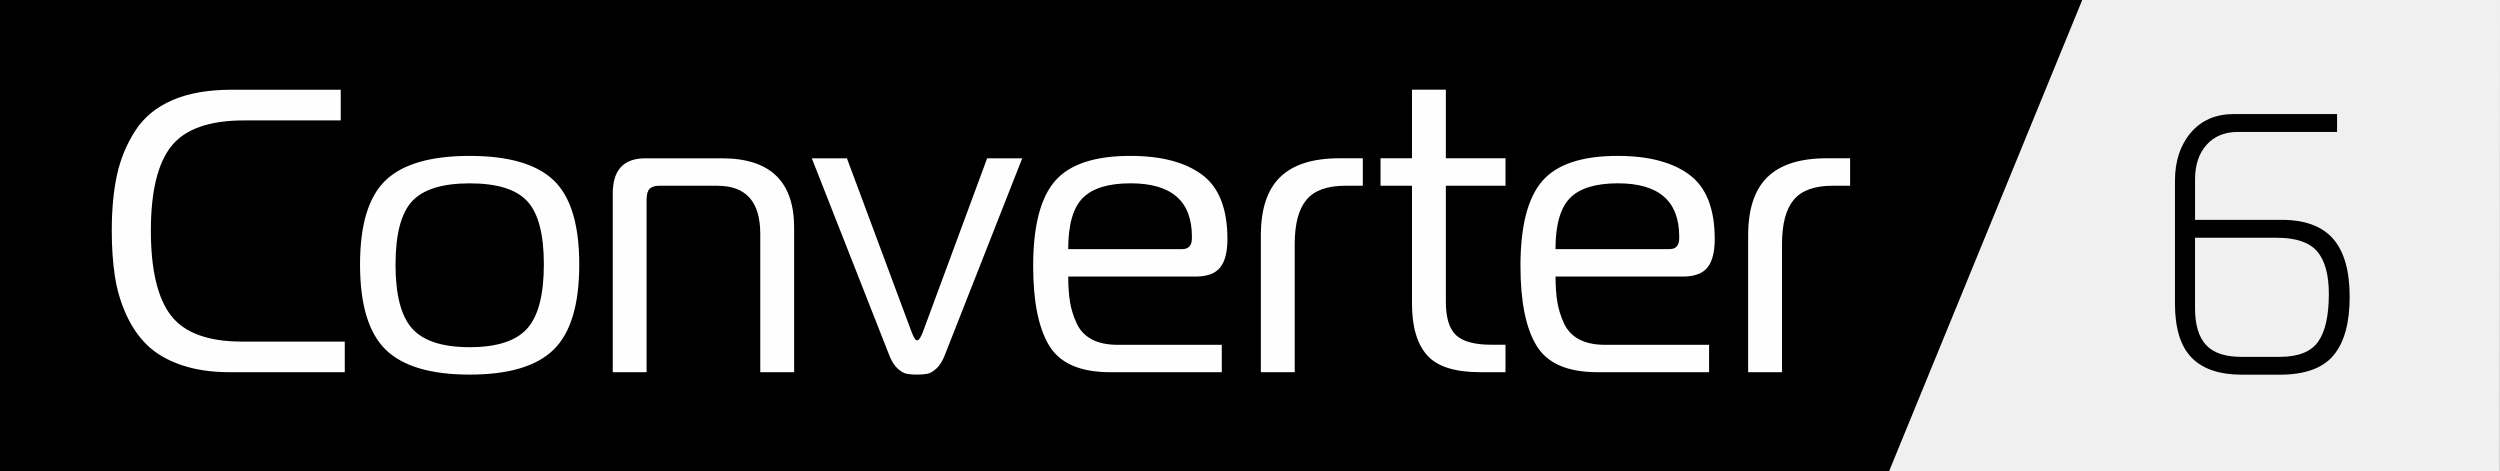 <?xml version="1.0" encoding="UTF-8"?> <svg xmlns="http://www.w3.org/2000/svg" xmlns:xlink="http://www.w3.org/1999/xlink" xmlns:xodm="http://www.corel.com/coreldraw/odm/2003" xml:space="preserve" width="62.68mm" height="11.81mm" version="1.1" style="shape-rendering:geometricPrecision; text-rendering:geometricPrecision; image-rendering:optimizeQuality; fill-rule:evenodd; clip-rule:evenodd" viewBox="0 0 682.85 128.66"><rect x="0" y="0" width="682.85" height="128.66" fill="#808080" stroke="none"/> <defs> <style type="text/css"> .fil2 {fill:black} .fil0 {fill:#F0F0F0} .fil3 {fill:#FEFEFE;fill-rule:nonzero} .fil1 {fill:black;fill-rule:nonzero} </style> </defs> <g id="Слой_x0020_1">  <polygon class="fil0" points="568.72,0 682.85,0 682.78,128.66 515.98,128.66 "></polygon> <path class="fil1" d="M599.55 60.05l23.66 0c6.36,0 11.05,1.73 14.06,5.18 3.02,3.46 4.52,8.75 4.52,15.86 0,7.12 -1.47,12.44 -4.41,15.96 -2.94,3.53 -7.84,5.29 -14.67,5.29l-10.36 0c-6.16,0 -10.74,-1.56 -13.76,-4.68 -3.01,-3.12 -4.52,-8.03 -4.52,-14.74l0 -33.55c0,-5.35 1.44,-9.73 4.32,-13.12 2.88,-3.39 6.79,-5.09 11.73,-5.09l28.23 0 0 4.88 -27.11 0c-3.59,0 -6.43,1.17 -8.53,3.51 -2.1,2.34 -3.15,5.47 -3.15,9.41l0 11.08 -0 0zm0 4.88l0 19.22c0,4.54 1,7.9 3,10.07 2,2.17 5.2,3.25 9.59,3.25l10.56 0c5.01,0 8.5,-1.37 10.46,-4.12 1.96,-2.74 2.94,-7.1 2.94,-13.06 0,-5.29 -1.07,-9.17 -3.2,-11.64 -2.13,-2.47 -5.8,-3.71 -11.02,-3.71l-22.34 0 0 0z"></path> <polygon class="fil2" points="-0,0 568.72,0 515.98,128.66 -0,128.66 "></polygon> <path class="fil3" d="M94.16 101.66l-31.48 0c-4.99,0 -9.39,-0.66 -13.21,-1.98 -3.82,-1.32 -6.9,-3.12 -9.25,-5.4 -2.35,-2.28 -4.28,-5.09 -5.78,-8.43 -1.51,-3.34 -2.53,-6.85 -3.08,-10.53 -0.55,-3.67 -0.83,-7.79 -0.83,-12.35 0,-5.8 0.48,-10.88 1.43,-15.21 0.95,-4.33 2.6,-8.34 4.96,-12.01 2.35,-3.67 5.73,-6.46 10.13,-8.38 4.4,-1.91 9.8,-2.86 16.18,-2.86l29.84 0 0 8.38 -26.42 0c-9.47,0 -16.07,2.33 -19.82,7 -3.74,4.67 -5.62,12.36 -5.62,23.09 0,10.73 1.83,18.46 5.5,23.21 3.67,4.74 10.13,7.11 19.38,7.11l28.08 0 0 8.38 0 -0.01zm11.17 -52.41c4.66,-4.45 12.31,-6.67 22.95,-6.67 10.64,0 18.29,2.23 22.95,6.67 4.66,4.45 6.99,12.1 6.99,22.98 0,10.95 -2.33,18.7 -6.99,23.26 -4.66,4.56 -12.31,6.83 -22.95,6.83 -10.64,0 -18.29,-2.28 -22.95,-6.83 -4.66,-4.56 -6.99,-12.31 -6.99,-23.26 0,-10.88 2.33,-18.53 6.99,-22.98zm2.7 22.98c0,8.3 1.52,14.15 4.57,17.53 3.04,3.38 8.28,5.07 15.69,5.07 7.41,0 12.64,-1.69 15.69,-5.07 3.04,-3.38 4.57,-9.22 4.57,-17.53 0,-8.23 -1.5,-13.98 -4.51,-17.25 -3.01,-3.27 -8.26,-4.9 -15.74,-4.9 -7.49,0 -12.73,1.64 -15.75,4.9 -3.01,3.27 -4.51,9.02 -4.51,17.25l-0 0zm59.34 29.43l0 -48.83c0,-6.39 2.97,-9.59 8.92,-9.59l20.92 0c13.14,0 19.7,6.32 19.7,18.96l0 39.47 -9.25 0 0 -37.81c0,-8.74 -3.89,-13.12 -11.67,-13.12l-15.96 0c-1.17,0 -2.03,0.28 -2.59,0.83 -0.55,0.55 -0.83,1.53 -0.83,2.92l0 47.18 -9.25 0 0 -0zm63.96 -58.42l17.61 47.29c0.59,1.62 1.1,2.43 1.54,2.43 0.51,0 1.06,-0.81 1.65,-2.43l17.5 -47.29 9.58 0 -21.25 54.02c-0.59,1.47 -1.32,2.61 -2.2,3.41 -0.88,0.81 -1.71,1.28 -2.48,1.43 -0.77,0.15 -1.71,0.22 -2.81,0.22 -1.1,0 -2.03,-0.07 -2.81,-0.22 -0.77,-0.15 -1.59,-0.62 -2.47,-1.43 -0.88,-0.81 -1.62,-1.94 -2.2,-3.41l-21.25 -54.02 9.58 0 -0 0zm102.38 58.42l-30.49 0c-8.15,0 -13.69,-2.41 -16.62,-7.22 -2.93,-4.81 -4.4,-12.07 -4.4,-21.77 0,-10.88 1.98,-18.61 5.94,-23.2 3.96,-4.59 10.82,-6.89 20.59,-6.89 8.44,0 14.97,1.71 19.59,5.13 4.62,3.42 6.94,9.28 6.94,17.58 0,3.53 -0.66,6.12 -1.98,7.77 -1.32,1.65 -3.56,2.48 -6.71,2.48l-34.79 0c0,2.72 0.17,5.05 0.49,7 0.33,1.95 0.94,3.88 1.82,5.79 0.88,1.91 2.26,3.36 4.13,4.36 1.87,0.99 4.2,1.49 6.99,1.49l28.51 0 0 7.5 -0 -0zm-41.94 -33.62l31.15 0c1.76,0 2.64,-0.99 2.64,-2.98l0 -0.44c0,-9.7 -5.58,-14.55 -16.73,-14.55 -6.09,0 -10.46,1.34 -13.1,4.02 -2.64,2.68 -3.96,7.33 -3.96,13.94l0 0zm52.62 33.62l0 -37.37c0,-7.2 1.76,-12.51 5.28,-15.93 3.53,-3.42 8.92,-5.13 16.18,-5.13l6.39 0 0 7.5 -4.73 0c-4.99,0 -8.55,1.28 -10.68,3.86 -2.13,2.57 -3.19,6.58 -3.19,12.02l0 35.05 -9.25 0 -0 -0.01zm66.82 0l-6.93 0c-6.9,0 -11.73,-1.54 -14.48,-4.63 -2.75,-3.09 -4.13,-7.79 -4.13,-14.11l0 -32.19 -8.59 0 0 -7.5 8.59 0 0 -18.74 9.25 0 0 18.74 16.29 0 0 7.5 -16.29 0 0 31.64c0,4.41 0.94,7.48 2.81,9.2 1.87,1.73 5.08,2.59 9.63,2.59l3.85 0 0 7.5 0 0zm55.6 0l-30.49 0c-8.15,0 -13.69,-2.41 -16.62,-7.22 -2.93,-4.81 -4.4,-12.07 -4.4,-21.77 0,-10.88 1.98,-18.61 5.94,-23.2 3.96,-4.59 10.82,-6.89 20.59,-6.89 8.44,0 14.97,1.71 19.59,5.13 4.62,3.42 6.94,9.28 6.94,17.58 0,3.53 -0.66,6.12 -1.98,7.77 -1.32,1.65 -3.56,2.48 -6.72,2.48l-34.78 0c0,2.72 0.17,5.05 0.5,7 0.33,1.95 0.94,3.88 1.81,5.79 0.88,1.91 2.26,3.36 4.13,4.36 1.87,0.99 4.2,1.49 6.99,1.49l28.51 0 0 7.5 -0 -0zm-41.94 -33.62l31.15 0c1.76,0 2.64,-0.99 2.64,-2.98l0 -0.44c0,-9.7 -5.58,-14.55 -16.73,-14.55 -6.09,0 -10.46,1.34 -13.1,4.02 -2.64,2.68 -3.96,7.33 -3.96,13.94l0 0zm52.62 33.62l0 -37.37c0,-7.2 1.76,-12.51 5.28,-15.93 3.52,-3.42 8.92,-5.13 16.18,-5.13l6.39 0 0 7.5 -4.73 0c-4.99,0 -8.55,1.28 -10.68,3.86 -2.13,2.57 -3.19,6.58 -3.19,12.02l0 35.05 -9.25 0 -0 -0.01z"></path> </g> </svg> 